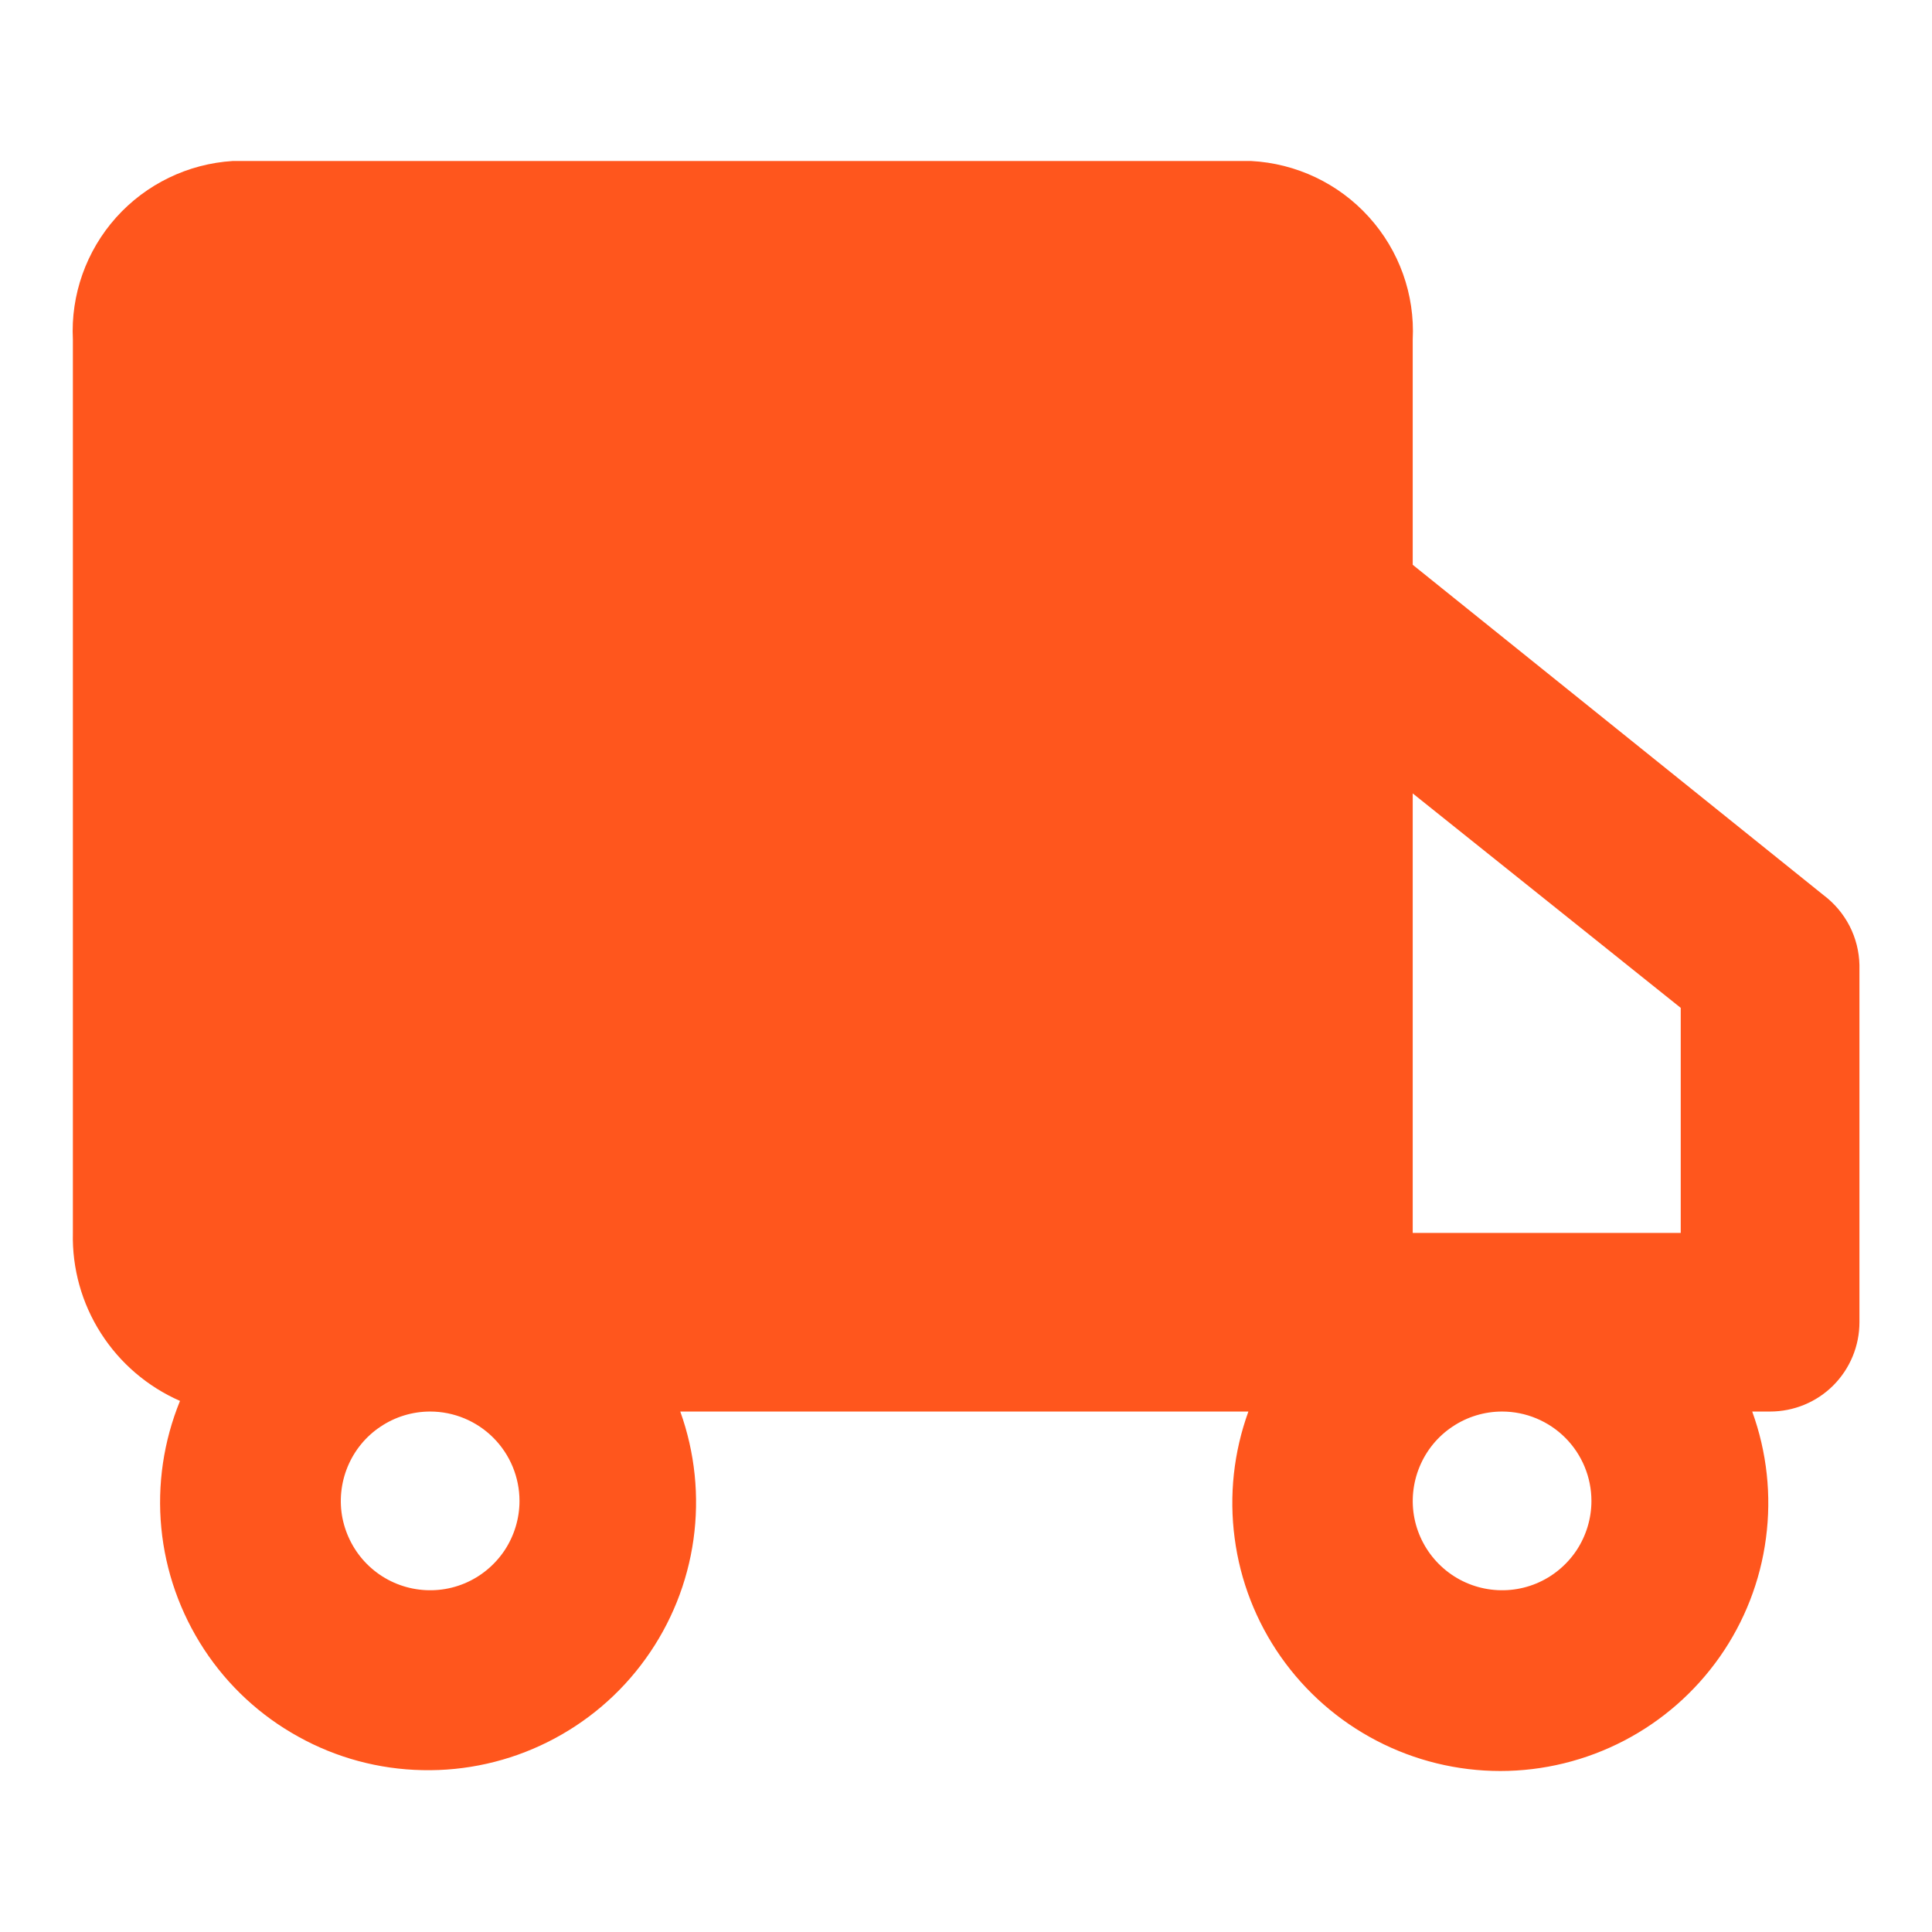 <svg xmlns="http://www.w3.org/2000/svg" width="18" height="18" viewBox="0 0 18 18" fill="none"><path d="M16.991 8.341L13.162 5.262V3.164C13.183 2.744 13.036 2.333 12.753 2.021C12.471 1.709 12.076 1.522 11.656 1.5H2.168C1.751 1.526 1.361 1.715 1.082 2.026C0.803 2.338 0.658 2.747 0.679 3.164V11.487C0.671 11.817 0.762 12.143 0.94 12.421C1.118 12.7 1.374 12.919 1.677 13.052C1.524 13.427 1.464 13.833 1.503 14.236C1.542 14.64 1.679 15.027 1.901 15.366C2.123 15.705 2.424 15.984 2.779 16.18C3.133 16.377 3.53 16.484 3.935 16.492C4.34 16.501 4.741 16.411 5.103 16.23C5.466 16.049 5.779 15.783 6.015 15.454C6.252 15.125 6.405 14.744 6.461 14.343C6.517 13.941 6.475 13.533 6.338 13.151H11.631C11.494 13.529 11.45 13.933 11.503 14.331C11.555 14.729 11.703 15.108 11.933 15.436C12.164 15.765 12.47 16.033 12.826 16.218C13.181 16.403 13.577 16.5 13.978 16.5C14.379 16.5 14.774 16.403 15.13 16.218C15.486 16.033 15.792 15.765 16.023 15.436C16.253 15.108 16.401 14.729 16.453 14.331C16.506 13.933 16.462 13.529 16.325 13.151H16.491C16.712 13.151 16.924 13.064 17.08 12.908C17.236 12.752 17.324 12.54 17.324 12.319V8.99C17.321 8.864 17.29 8.74 17.232 8.627C17.174 8.515 17.092 8.417 16.991 8.341ZM15.659 9.39V11.487H13.162V7.392L15.659 9.39ZM4.84 13.984C4.84 14.148 4.791 14.309 4.7 14.446C4.608 14.583 4.478 14.69 4.326 14.753C4.174 14.816 4.007 14.832 3.845 14.8C3.684 14.768 3.536 14.689 3.419 14.572C3.303 14.456 3.224 14.307 3.191 14.146C3.159 13.985 3.176 13.817 3.239 13.665C3.302 13.513 3.408 13.383 3.545 13.292C3.682 13.2 3.843 13.151 4.008 13.151C4.228 13.151 4.44 13.239 4.596 13.395C4.752 13.551 4.84 13.763 4.84 13.984ZM14.827 13.984C14.827 14.148 14.778 14.309 14.687 14.446C14.595 14.583 14.465 14.69 14.313 14.753C14.161 14.816 13.994 14.832 13.832 14.8C13.671 14.768 13.523 14.689 13.406 14.572C13.29 14.456 13.21 14.307 13.178 14.146C13.146 13.985 13.163 13.817 13.226 13.665C13.289 13.513 13.395 13.383 13.532 13.292C13.669 13.2 13.83 13.151 13.995 13.151C14.215 13.151 14.427 13.239 14.583 13.395C14.739 13.551 14.827 13.763 14.827 13.984Z" fill="#FF561D"></path></svg>